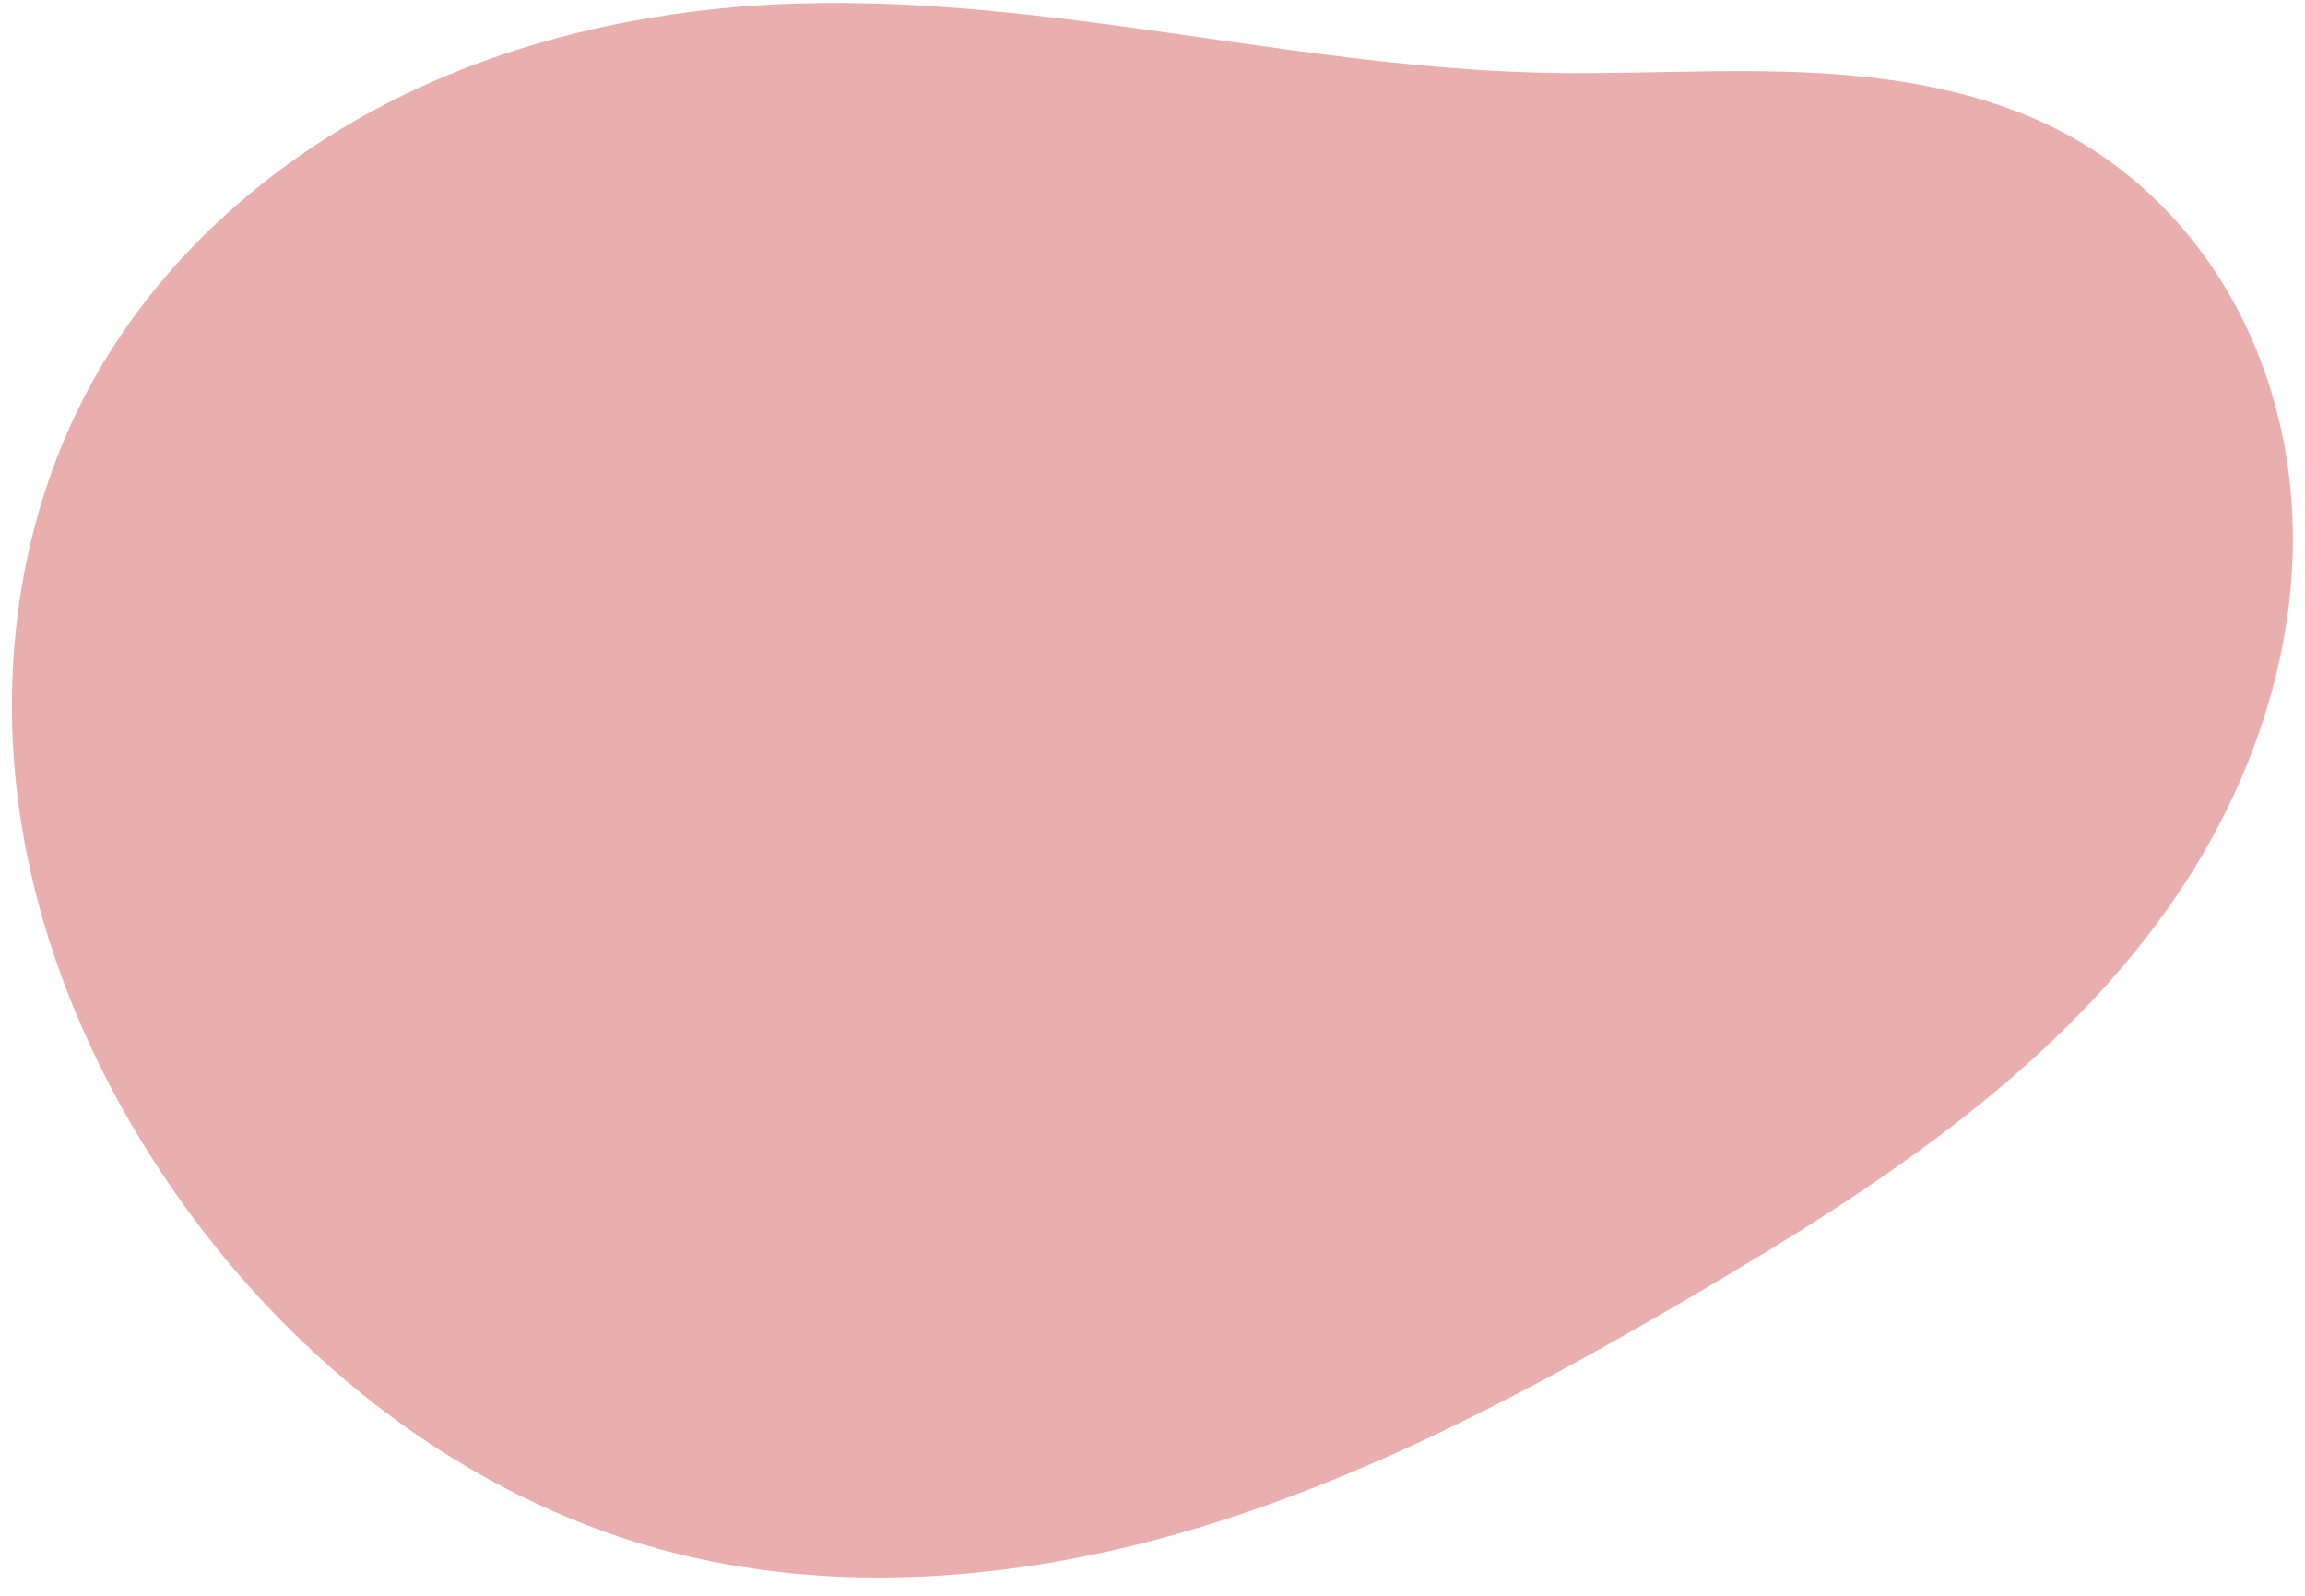 <?xml version="1.0" encoding="UTF-8"?>
<!DOCTYPE svg PUBLIC '-//W3C//DTD SVG 1.0//EN'
          'http://www.w3.org/TR/2001/REC-SVG-20010904/DTD/svg10.dtd'>
<svg height="53.8" preserveAspectRatio="xMidYMid meet" version="1.0" viewBox="-0.4 -0.1 77.7 53.8" width="77.7" xmlns="http://www.w3.org/2000/svg" xmlns:xlink="http://www.w3.org/1999/xlink" zoomAndPan="magnify"
><g id="change1_1"
  ><path d="M 25.352,6.526 C 22.47,6.195 19.567,5.99 16.669,6.105 12.01,6.291 7.349,7.327 3.204,9.462 -0.941,11.596 -4.551,14.865 -6.78,18.96 c -2.329,4.279 -3.076,9.339 -2.419,14.165 0.656,4.827 2.672,9.42 5.505,13.383 3.932,5.502 9.58,9.898 16.102,11.685 5.962,1.634 12.371,1.041 18.285,-0.76 5.914,-1.801 11.403,-4.762 16.733,-7.894 6.154,-3.616 12.338,-7.662 16.279,-13.613 2.621,-3.958 4.134,-8.748 3.677,-13.473 C 67.153,20.092 66.434,17.77 65.223,15.729 64.011,13.689 62.302,11.935 60.254,10.736 57.591,9.176 54.46,8.595 51.378,8.431 48.296,8.267 45.206,8.494 42.12,8.422 36.494,8.291 30.943,7.17 25.352,6.526 Z" fill="#e9afaf" transform="translate(9.428 -6.073)"
  /></g
></svg
>
